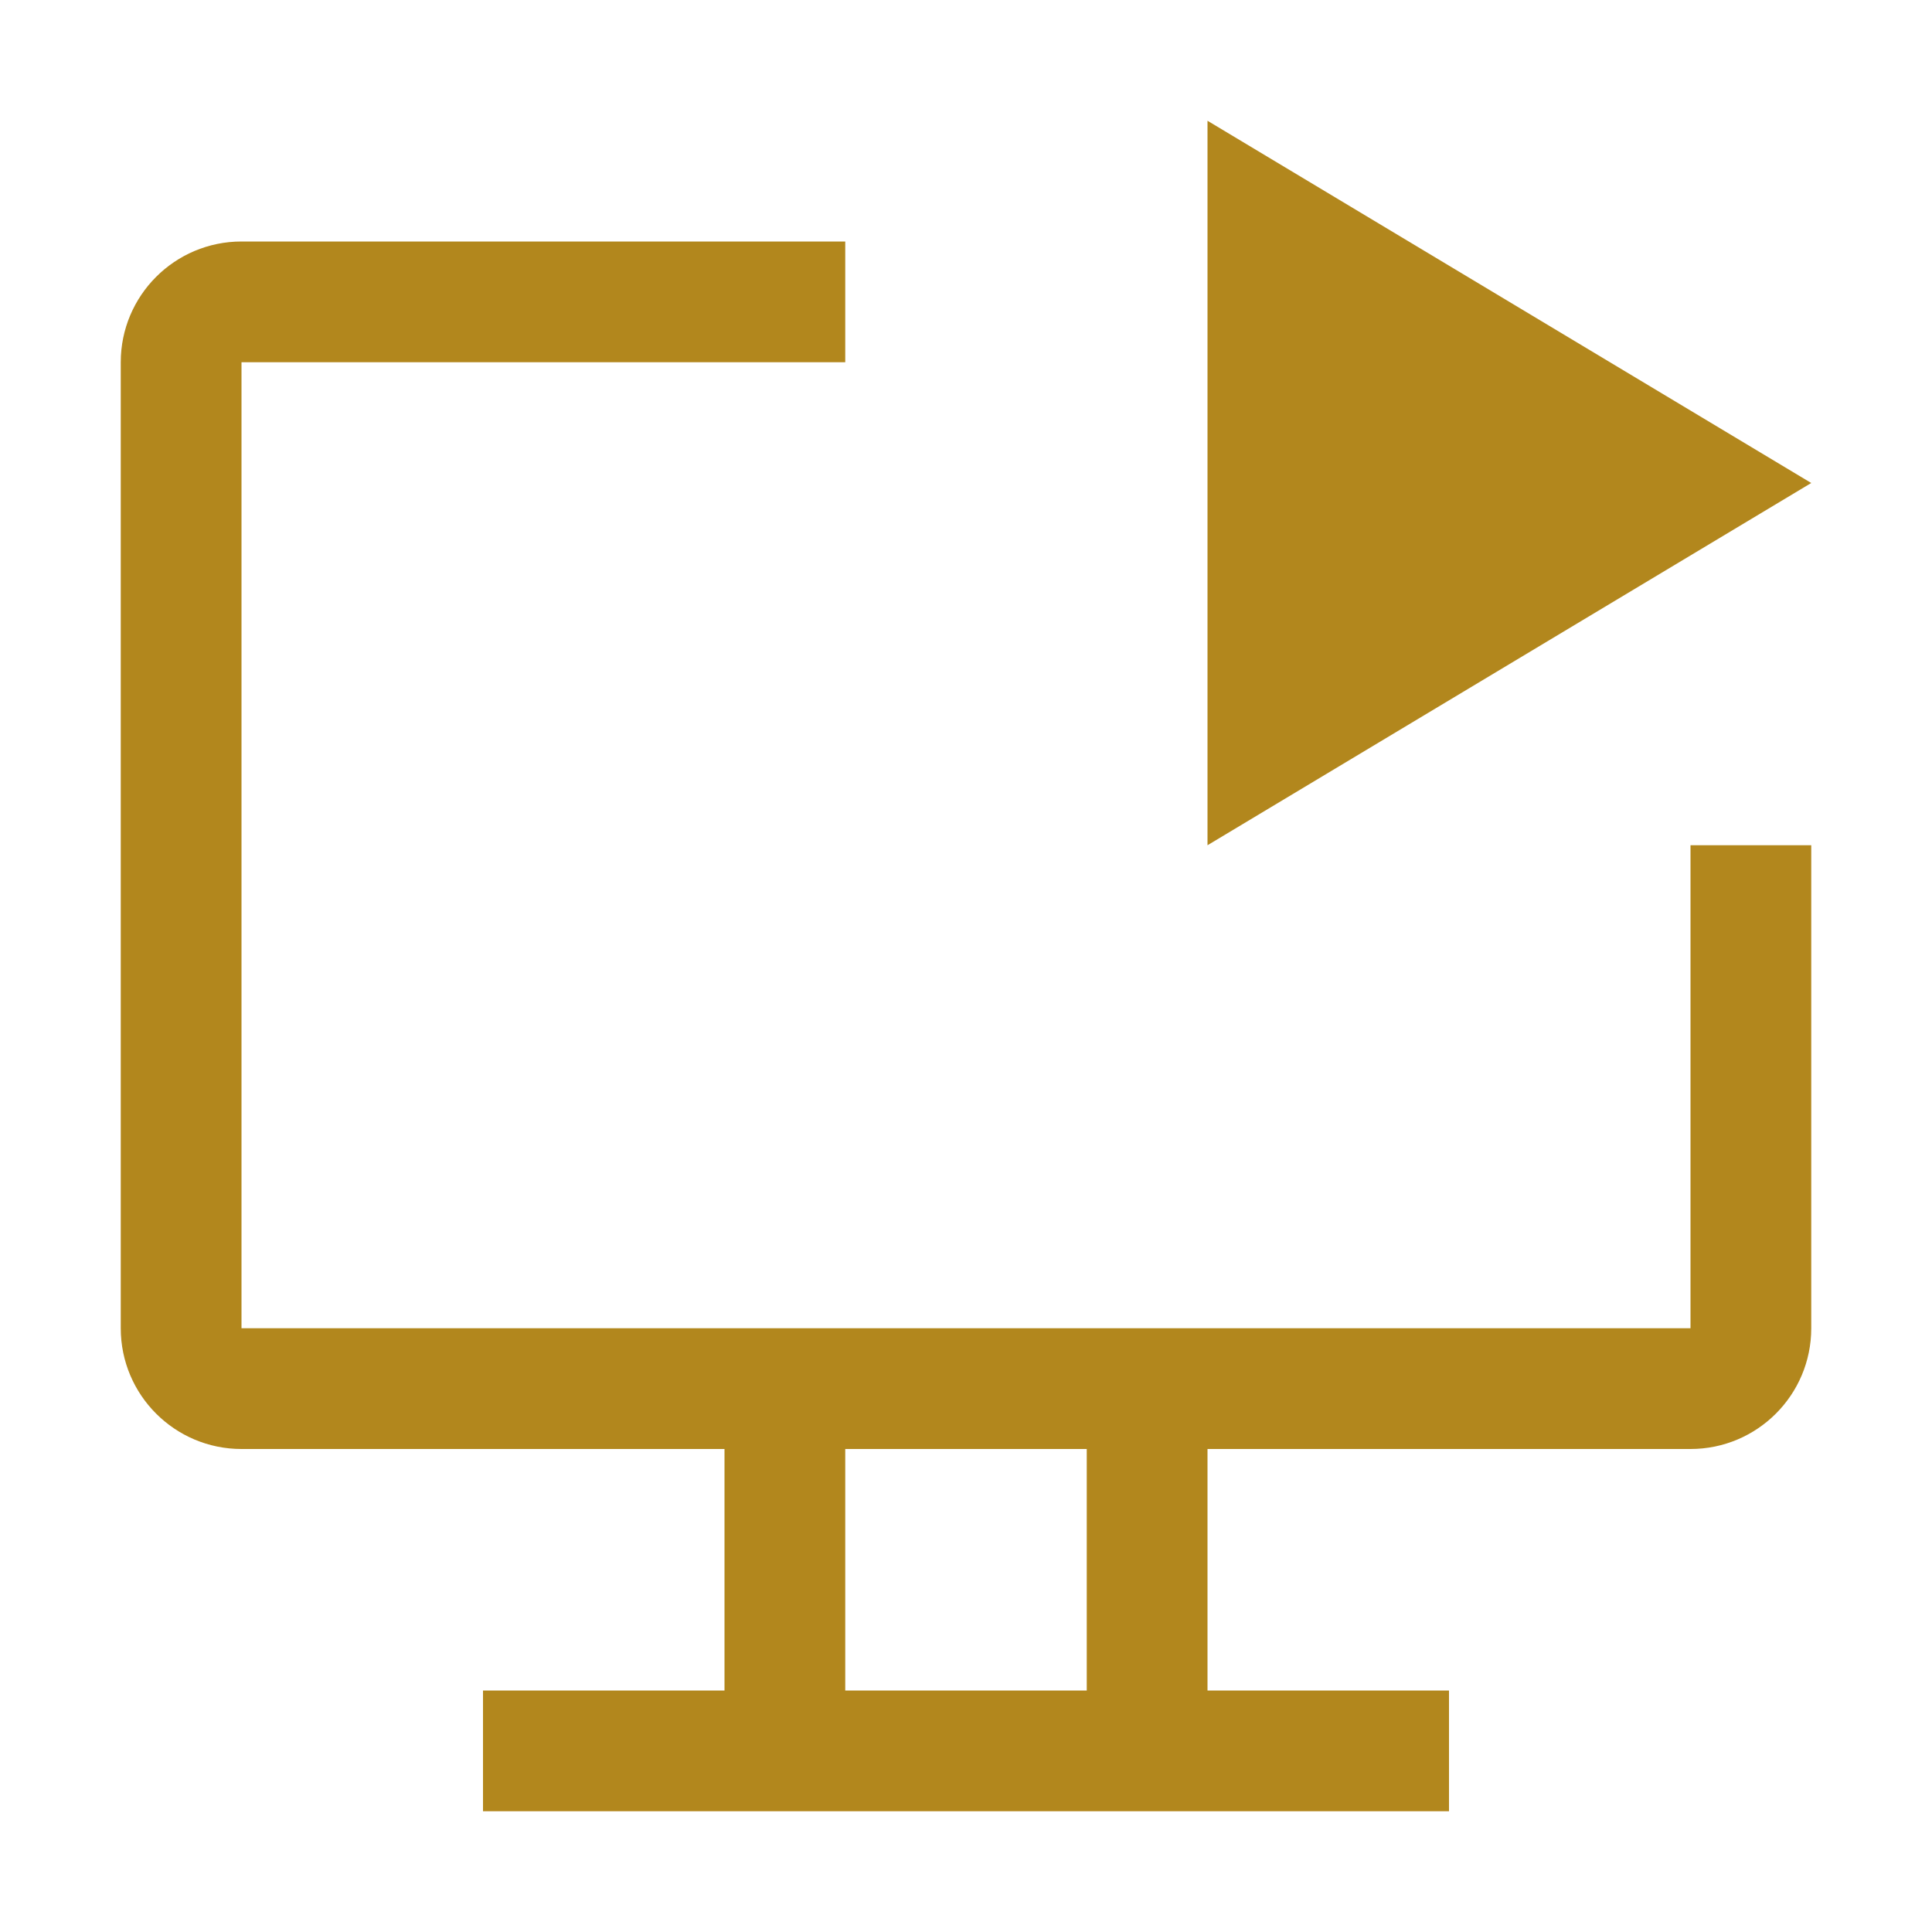 <svg width="60" height="60" viewBox="0 0 60 60" fill="none" xmlns="http://www.w3.org/2000/svg">
<g clip-path="url(#clip0_704_2168)">
<path d="M37.5 3.75V26.25L56.25 15L37.5 3.75Z" fill="#B2871D"/>
<path d="M52.5 26.25V41.25H7.5V11.25H26.25V7.5H7.5C5.429 7.5 3.75 9.179 3.75 11.25V41.25C3.75 43.321 5.429 45 7.5 45H22.5V52.5H15V56.25H45V52.5H37.5V45H52.5C54.571 45 56.25 43.321 56.25 41.25V26.25H52.5ZM33.75 52.5H26.25V45H33.75V52.5Z" fill="#B2871D"/>
</g>
<defs>
<clipPath id="clip0_704_2168">
<rect width="60" height="60" fill="white"/>
</clipPath>
</defs>
</svg>
